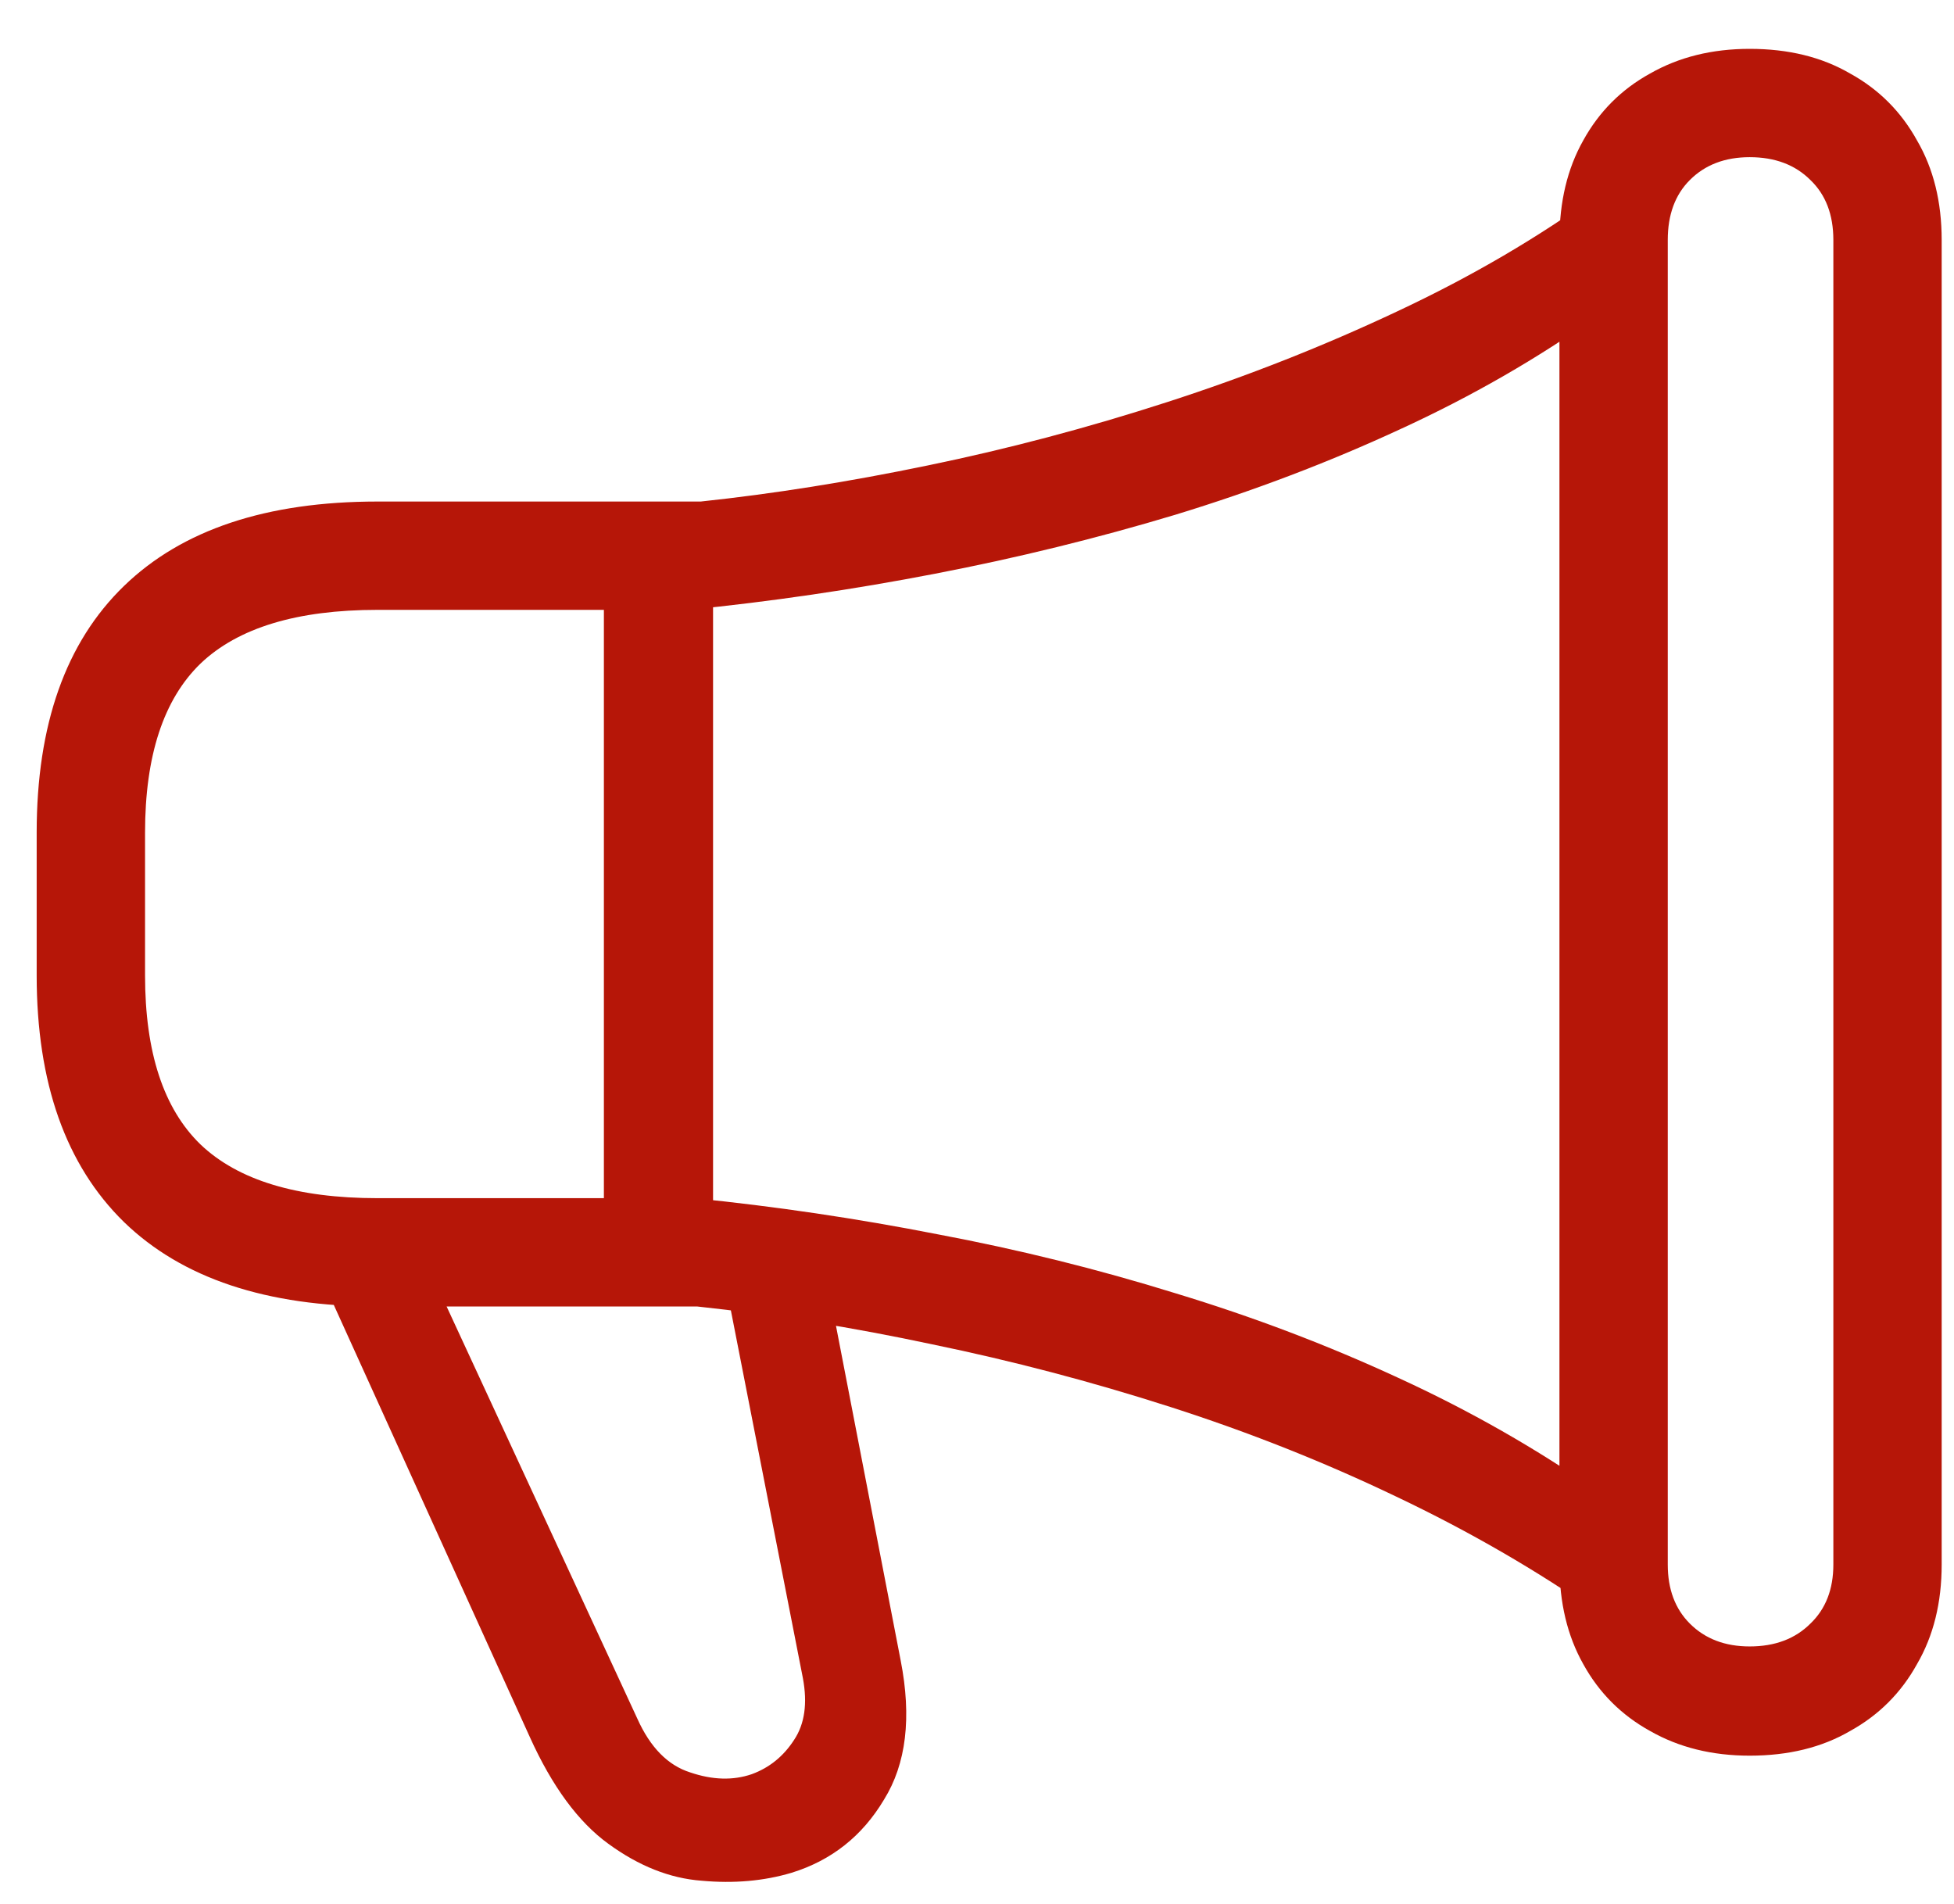 <?xml version="1.0" encoding="UTF-8"?>
<svg xmlns="http://www.w3.org/2000/svg" width="39" height="38" viewBox="0 0 39 38" fill="none">
  <path d="M0.732 19.467V16.619C0.732 14.463 1.312 12.822 2.473 11.697C3.633 10.572 5.32 10.01 7.535 10.01H13.986C15.428 9.857 16.939 9.617 18.521 9.289C20.115 8.961 21.709 8.539 23.303 8.023C24.896 7.508 26.426 6.904 27.891 6.213C29.367 5.521 30.709 4.736 31.916 3.857V6.283C30.697 7.15 29.373 7.912 27.943 8.568C26.525 9.225 25.031 9.793 23.461 10.273C21.902 10.742 20.303 11.135 18.662 11.451C17.021 11.768 15.381 12.008 13.74 12.172H7.535C5.93 12.172 4.752 12.529 4.002 13.244C3.264 13.959 2.895 15.084 2.895 16.619V19.467C2.895 21.002 3.264 22.127 4.002 22.842C4.752 23.557 5.93 23.914 7.535 23.914H13.846C15.475 24.078 17.098 24.318 18.715 24.635C20.332 24.939 21.914 25.332 23.461 25.812C25.008 26.281 26.49 26.844 27.908 27.5C29.338 28.156 30.674 28.918 31.916 29.785V32.211C30.674 31.344 29.326 30.564 27.873 29.873C26.432 29.182 24.926 28.584 23.355 28.08C21.785 27.576 20.203 27.16 18.609 26.832C17.016 26.492 15.451 26.24 13.916 26.076H7.535C5.32 26.076 3.633 25.514 2.473 24.389C1.312 23.252 0.732 21.611 0.732 19.467ZM16.57 25.865L17.977 33.143C18.199 34.279 18.088 35.205 17.643 35.92C17.209 36.647 16.594 37.133 15.797 37.379C15.246 37.543 14.648 37.596 14.004 37.537C13.371 37.49 12.75 37.244 12.141 36.799C11.543 36.365 11.021 35.656 10.576 34.672L6.445 25.566H8.678L12.721 34.303C12.979 34.877 13.33 35.234 13.775 35.375C14.221 35.527 14.631 35.539 15.006 35.41C15.357 35.281 15.639 35.053 15.85 34.725C16.061 34.408 16.119 33.998 16.025 33.494L14.531 25.865H16.57ZM12.053 11.065H14.232V25.021H12.053V11.065ZM31.125 31.227V4.789C31.125 4.027 31.283 3.365 31.6 2.803C31.916 2.229 32.361 1.783 32.935 1.467C33.51 1.139 34.172 0.975 34.922 0.975C35.695 0.975 36.363 1.139 36.926 1.467C37.5 1.783 37.945 2.229 38.262 2.803C38.59 3.365 38.754 4.027 38.754 4.789V31.227C38.754 31.988 38.59 32.65 38.262 33.213C37.945 33.787 37.5 34.232 36.926 34.549C36.363 34.877 35.695 35.041 34.922 35.041C34.172 35.041 33.51 34.877 32.935 34.549C32.361 34.232 31.916 33.787 31.6 33.213C31.283 32.65 31.125 31.988 31.125 31.227ZM33.287 31.227C33.287 31.719 33.434 32.111 33.727 32.404C34.031 32.709 34.43 32.861 34.922 32.861C35.426 32.861 35.83 32.709 36.135 32.404C36.44 32.111 36.592 31.719 36.592 31.227V4.789C36.592 4.285 36.44 3.887 36.135 3.594C35.83 3.289 35.426 3.137 34.922 3.137C34.43 3.137 34.031 3.289 33.727 3.594C33.434 3.887 33.287 4.285 33.287 4.789V31.227Z" fill="#B61608"></path>
</svg>
